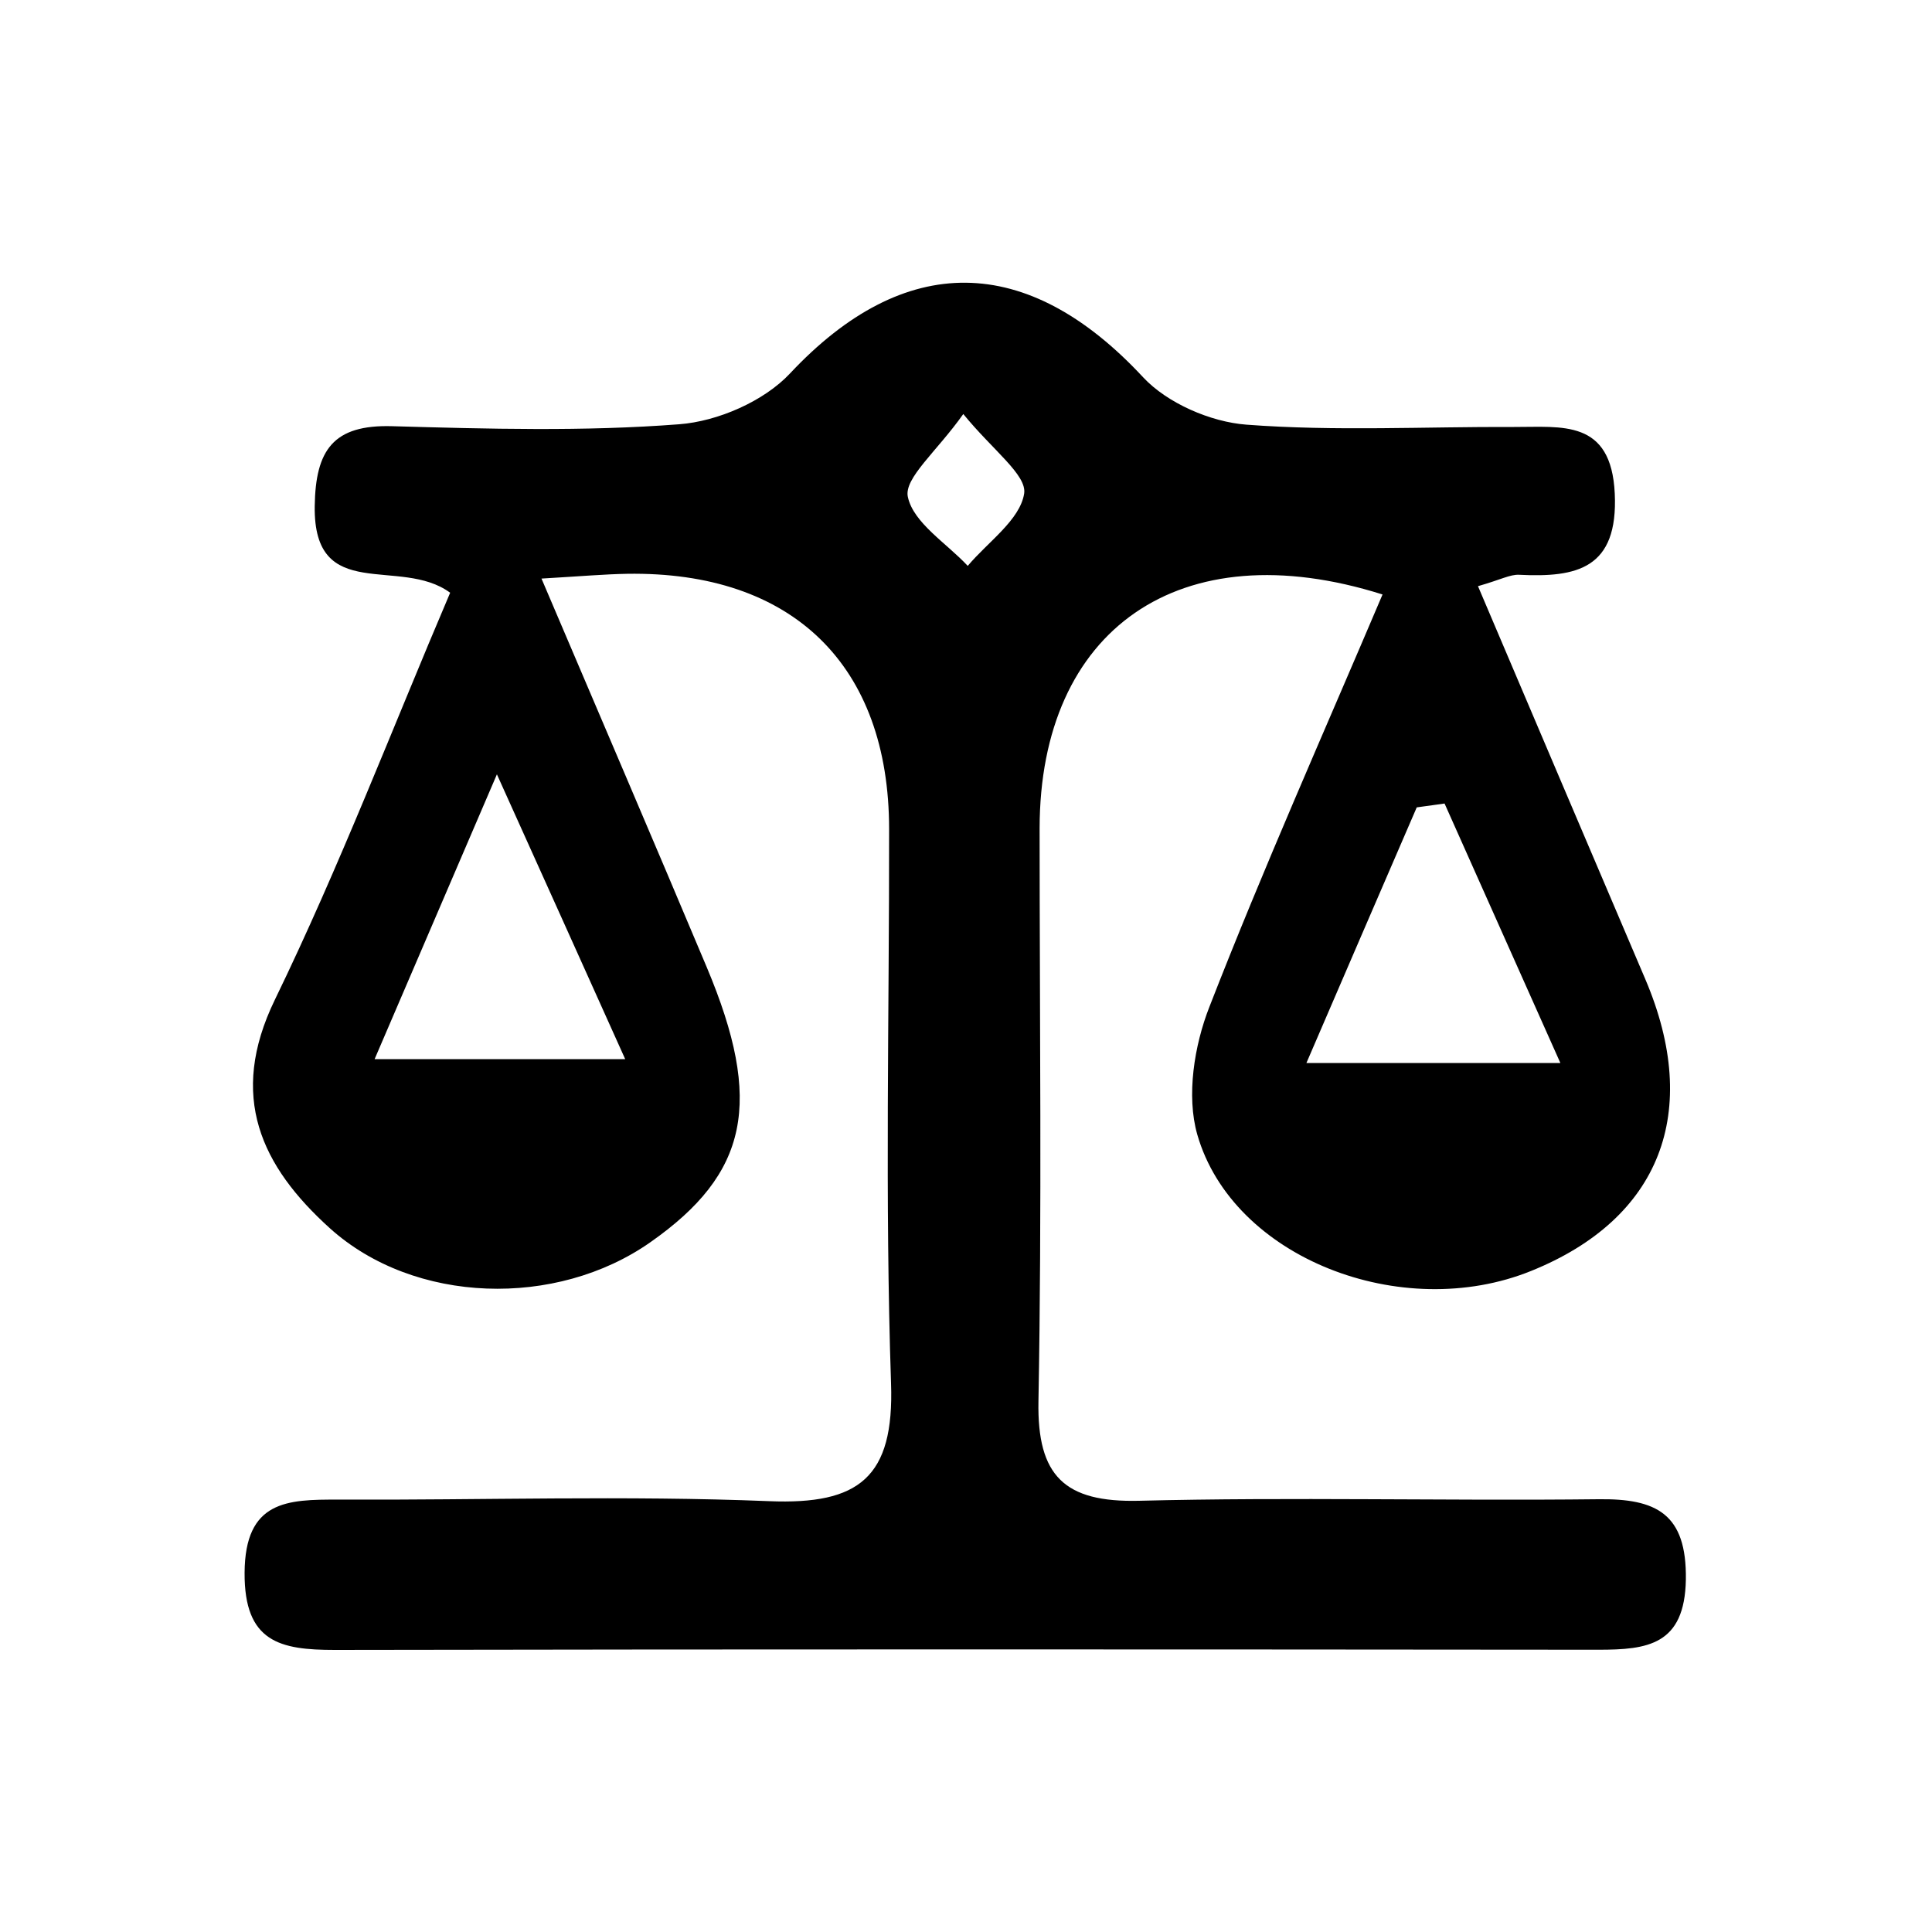 <svg xmlns="http://www.w3.org/2000/svg" data-name="Capa_1" viewBox="0 0 100 100"><path d="M28.02 29.93c3.05 7.16 5.83 13.64 8.56 20.13 2.94 6.99 2.16 10.68-2.92 14.24-4.86 3.41-12.21 3.22-16.59-.73-3.54-3.2-5.28-6.81-2.84-11.83 3.35-6.9 6.1-14.1 9.07-21.06-2.59-1.91-7.08.61-7.01-4.48.04-2.91.96-4.23 4.01-4.14 4.95.14 9.93.28 14.85-.1 2-.15 4.39-1.19 5.74-2.63 5.92-6.32 12.27-6.27 18.28.2 1.25 1.34 3.49 2.31 5.34 2.45 4.6.35 9.24.1 13.86.12 2.46.01 5.03-.42 5.21 3.45.18 3.89-1.96 4.35-4.96 4.2-.46-.02-.93.25-2.12.59 2.92 6.87 5.79 13.61 8.66 20.34 2.93 6.88.78 12.4-5.9 15.1-6.71 2.72-15.46-.67-17.29-7.06-.57-2-.16-4.6.63-6.61 2.79-7.17 5.93-14.21 8.96-21.34-10.51-3.32-17.74 1.82-17.75 12.1 0 9.89.12 19.78-.06 29.67-.07 3.86 1.35 5.23 5.2 5.14 7.92-.2 15.85.01 23.78-.08 3-.04 4.58.74 4.53 4.16-.06 3.39-1.99 3.63-4.53 3.63-21.8-.02-43.6-.03-65.4.01-2.83 0-4.69-.4-4.67-3.99.02-3.75 2.21-3.8 4.86-3.79 7.43.03 14.87-.22 22.29.08 4.65.19 6.48-1.22 6.31-6.1-.32-9.55-.09-19.12-.1-28.68 0-8.49-5-13.36-13.57-13.22-1.14.02-2.28.12-4.47.25Zm-8.63 24.89h12.97c-2.27-5.05-4.19-9.31-6.64-14.74-2.41 5.62-4.19 9.75-6.33 14.74Zm61.37.19c-2.31-5.18-4.15-9.3-5.99-13.42-.48.07-.96.13-1.44.2-1.82 4.2-3.63 8.41-5.71 13.23h13.14Zm-30.9-33.58c-1.38 1.95-3.08 3.32-2.87 4.29.29 1.35 2 2.39 3.1 3.57 1.04-1.24 2.7-2.37 2.92-3.74.15-.97-1.63-2.25-3.15-4.12Z"/></svg>